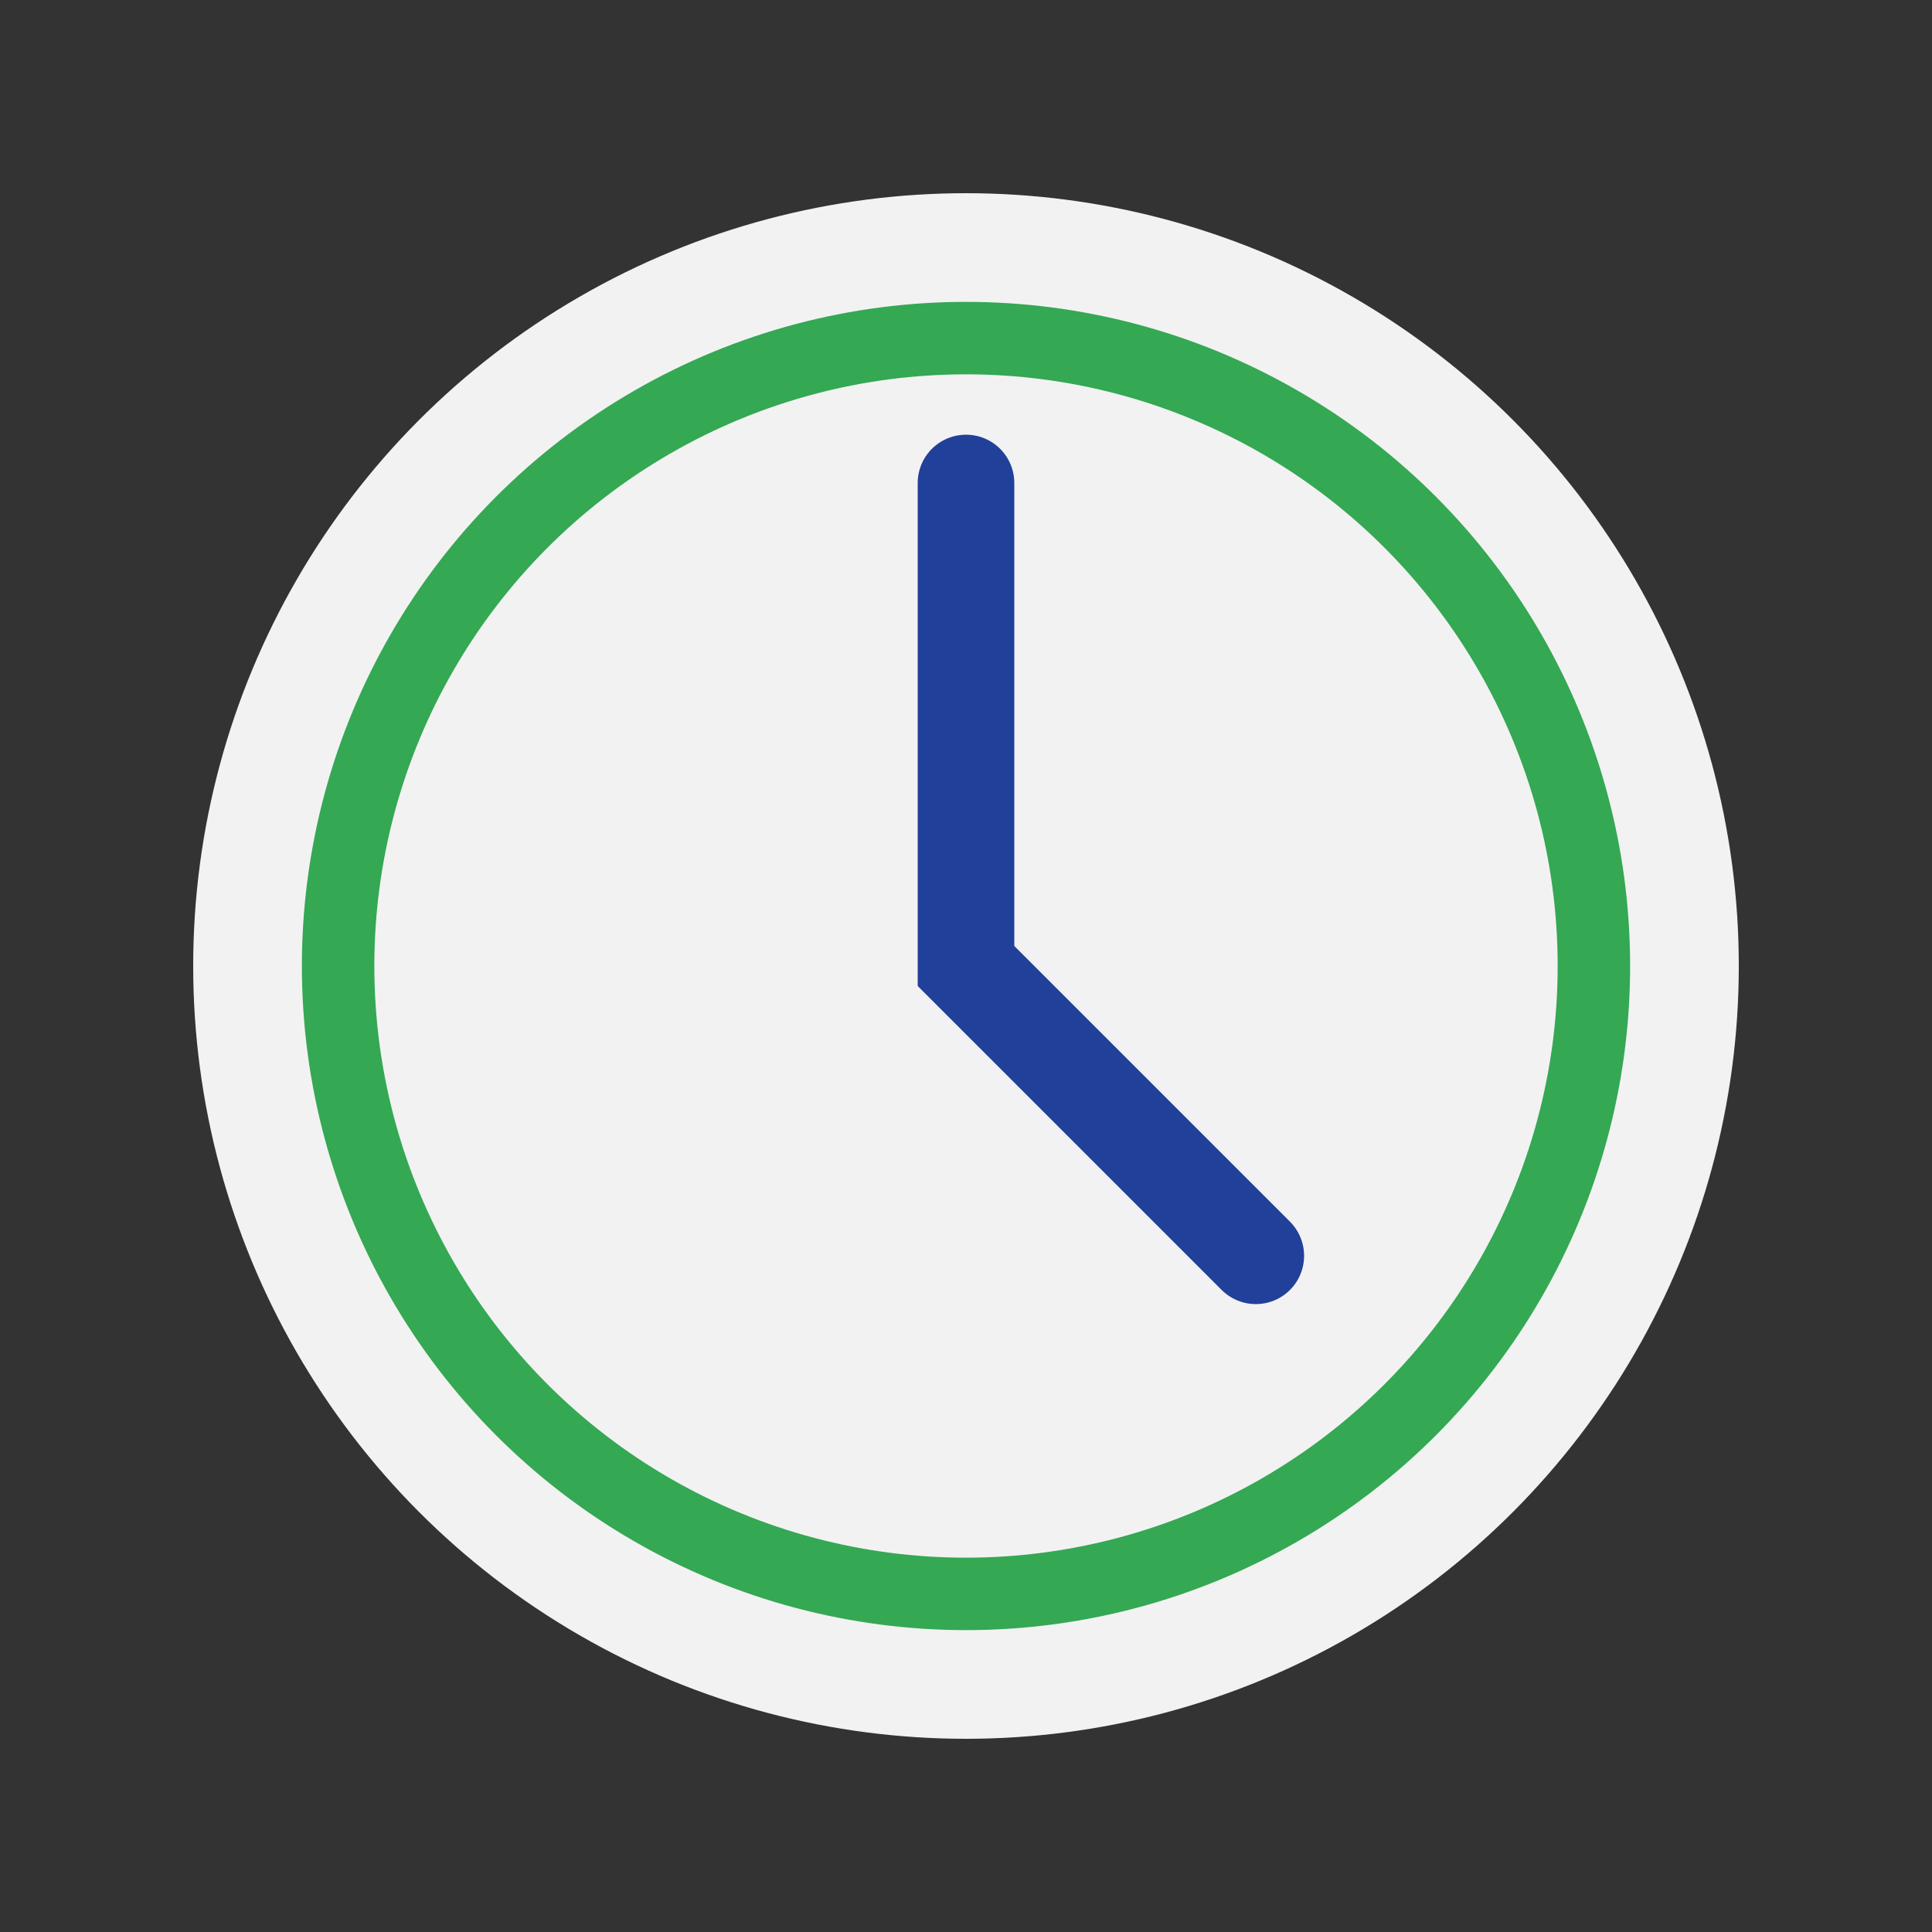 <?xml version="1.0" encoding="UTF-8"?>
<svg xmlns="http://www.w3.org/2000/svg" width="40" height="40" viewBox="0 0 40 40"><rect x="0" y="0" width="40" height="40" fill="#333333" stroke="none"/><circle cx="20" cy="20" r="16" fill="#F2F2F2"/><path d="M20 10v10l6 6" stroke="#21409A" stroke-width="2" fill="none" stroke-linecap="round"/><circle cx="20" cy="20" r="13" fill="none" stroke="#34A853" stroke-width="1.5"/></svg>